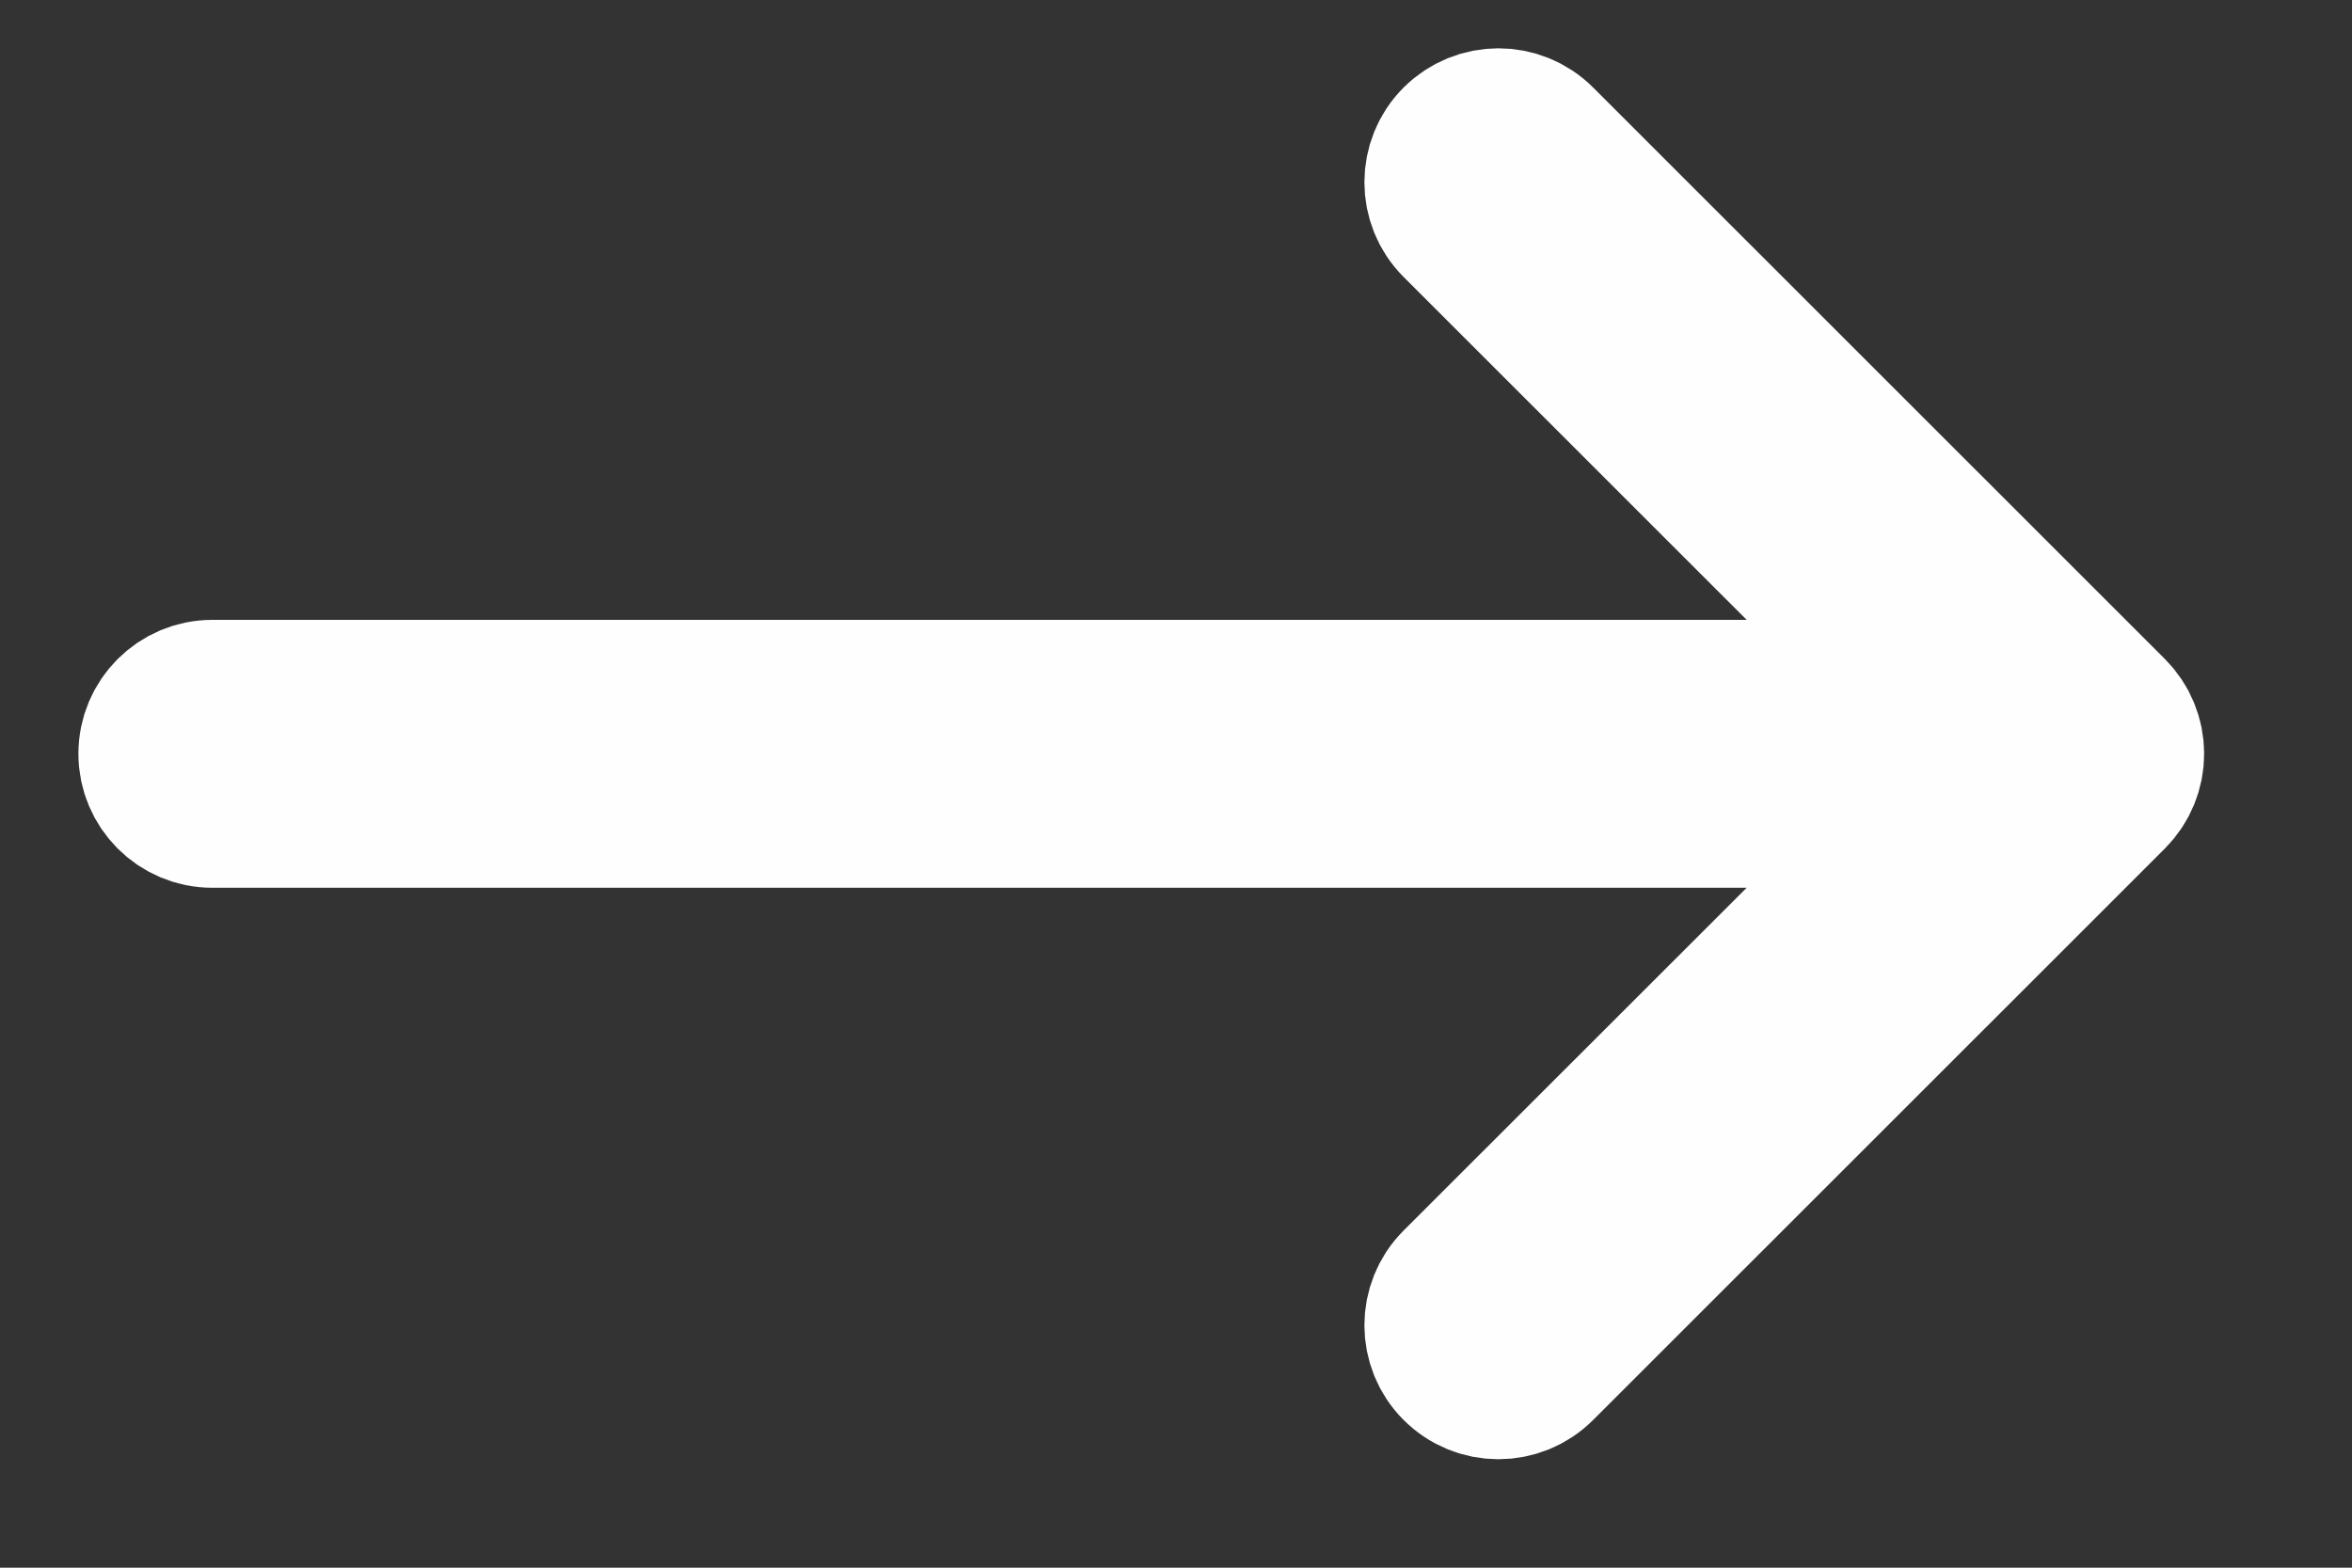 <svg xmlns="http://www.w3.org/2000/svg" width="15" height="10" viewBox="0 0 15 10" fill="none"><rect x="0" y="0" width="15" height="10" fill="#333333" stroke="none"/><path fill-rule="evenodd" clip-rule="evenodd" d="M1 4.808C1 4.612 1.159 4.454 1.354 4.454L12.347 4.454L9.305 1.413C9.167 1.275 9.167 1.05 9.305 0.912C9.444 0.774 9.668 0.773 9.807 0.912L13.453 4.557C13.52 4.624 13.557 4.714 13.557 4.808C13.557 4.902 13.52 4.992 13.453 5.059L9.807 8.704C9.668 8.843 9.444 8.843 9.305 8.704C9.167 8.566 9.167 8.341 9.305 8.203L12.347 5.163L1.354 5.163C1.159 5.163 1 5.004 1 4.808Z" fill="#FEFEFE" stroke="#FEFEFE" stroke-linecap="round" stroke-linejoin="round"></path></svg>